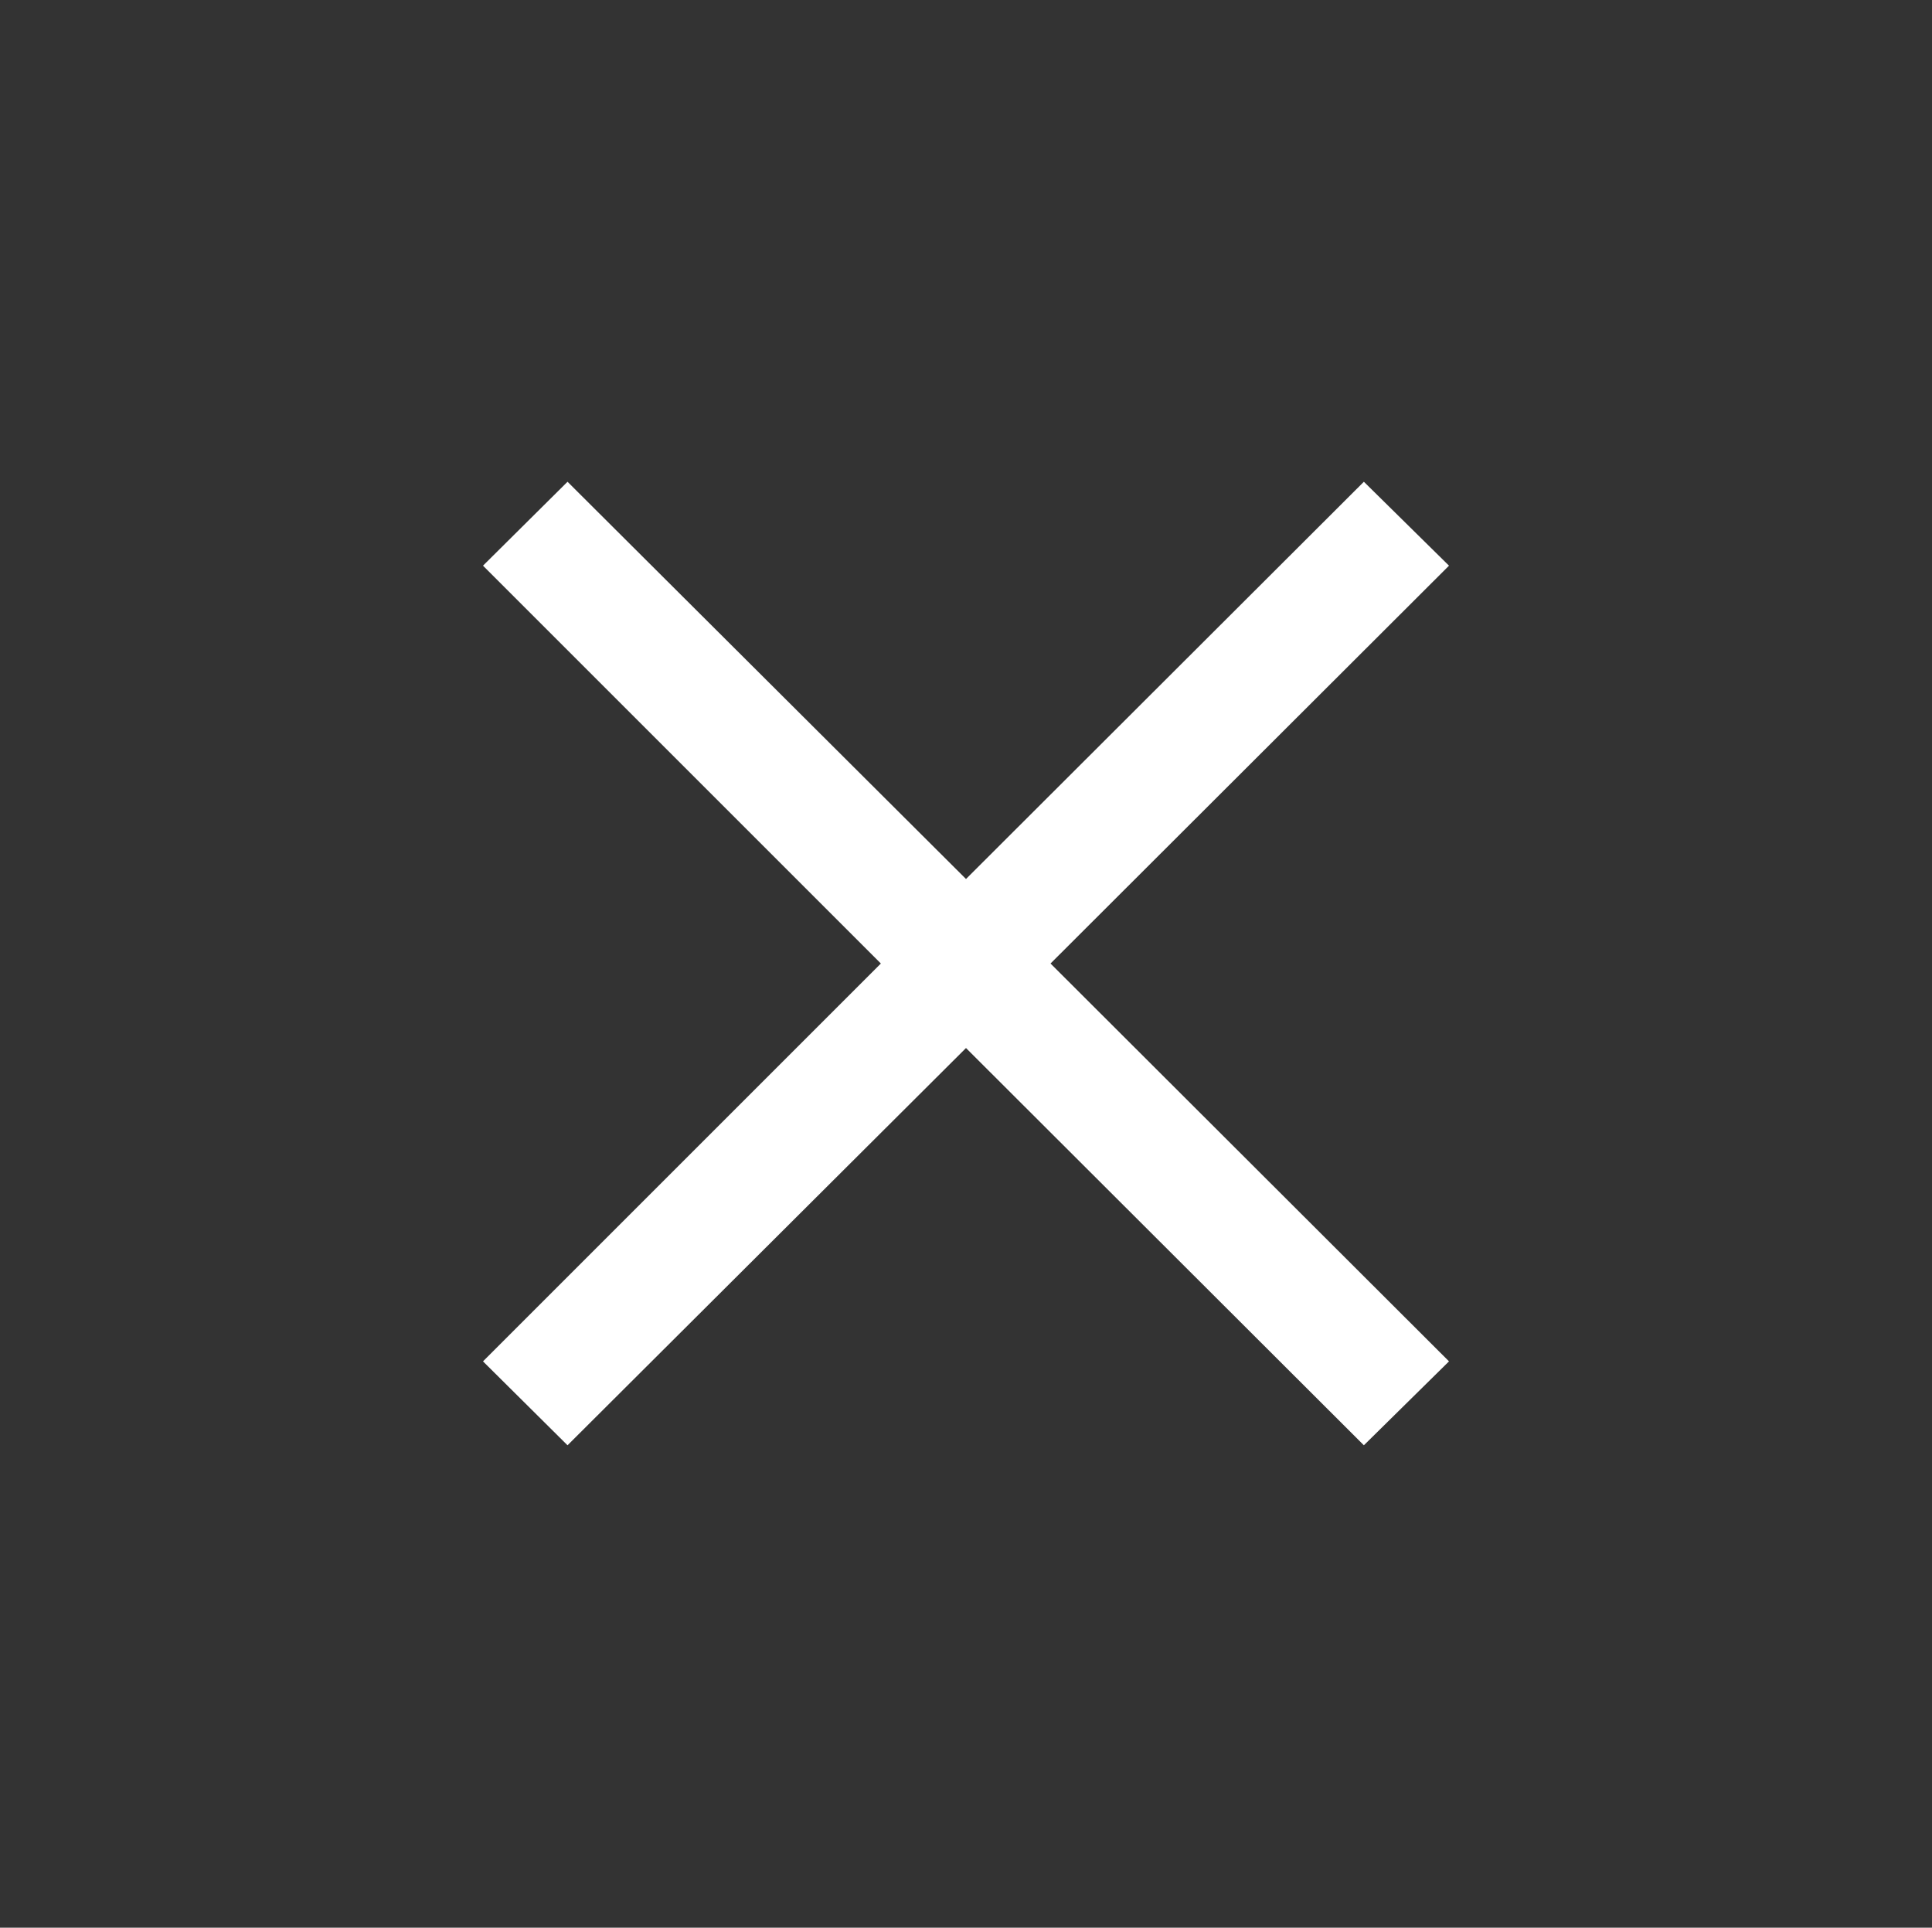 <svg width="32" height="31.931" viewBox="0 0 32 31.931" fill="none" xmlns="http://www.w3.org/2000/svg" xmlns:xlink="http://www.w3.org/1999/xlink">
	<rect x="0" y="0" width="32" height="31.931" fill="#333333" stroke="none"/>
	<desc>
			Created with Pixso.
	</desc>
	<defs>
		<clipPath id="clip1385_1104">
			<rect id="carbon:close" rx="0" width="31" height="30.931" transform="translate(0.5 0.5)" fill="white" fill-opacity="0"/>
		</clipPath>
	</defs>
	<rect id="carbon:close" rx="0" width="31" height="30.931" transform="translate(0.5 0.5)" fill="#FFFFFF" fill-opacity="0"/>
	<g clip-path="url(#clip1385_1104)">
		<path id="Vector" d="M24 9.37L22.59 7.98L16 14.56L9.4 7.98L8 9.37L14.59 15.96L8 22.55L9.4 23.94L16 17.36L22.59 23.94L24 22.55L17.4 15.96L24 9.37Z" fill="#FFFFFF" fill-opacity="1" fill-rule="nonzero"/>
	</g>
</svg>

